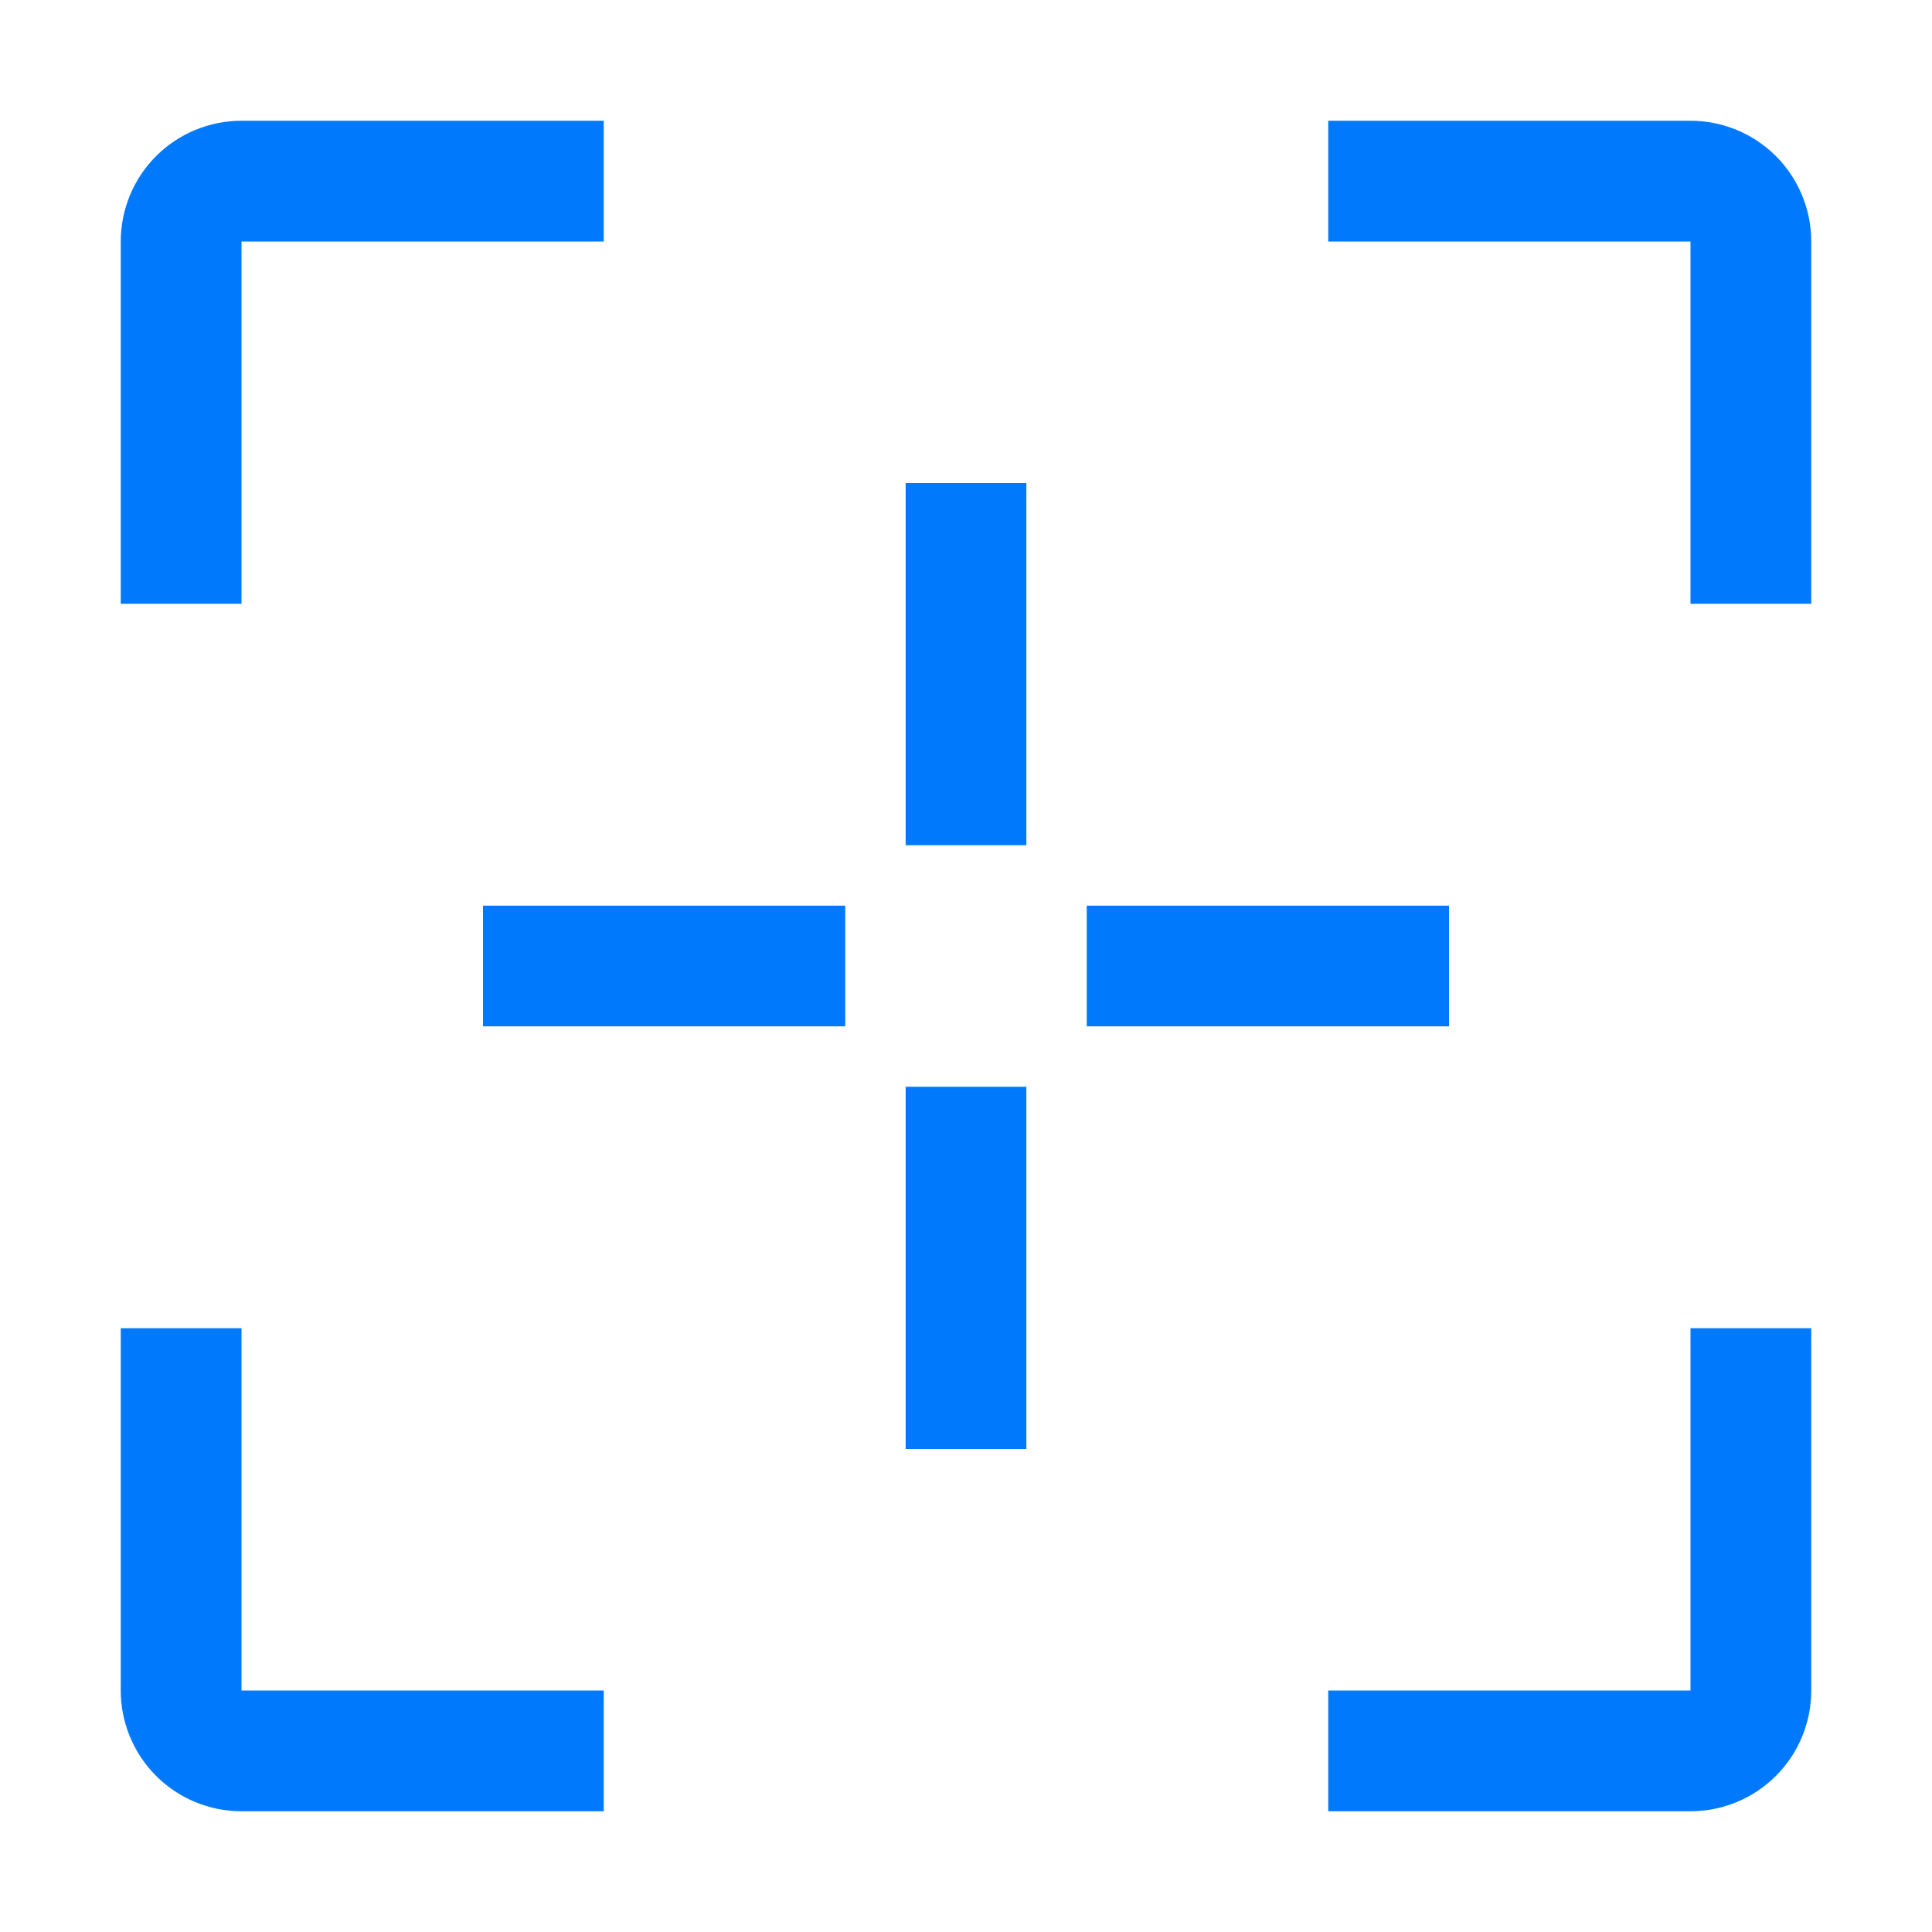 <svg width="34" height="34" viewBox="0 0 34 34" fill="none" xmlns="http://www.w3.org/2000/svg">
<path d="M15.938 8.5H18.062V14.875H15.938V8.5ZM15.938 19.125H18.062V25.5H15.938V19.125ZM19.125 15.938H25.5V18.062H19.125V15.938ZM8.5 15.938H14.875V18.062H8.5V15.938ZM4.25 10.625H2.125V4.25C2.125 3.686 2.349 3.146 2.747 2.747C3.146 2.349 3.686 2.125 4.25 2.125H10.625V4.25H4.25V10.625ZM10.625 31.875H4.25C3.686 31.875 3.146 31.651 2.747 31.253C2.349 30.854 2.125 30.314 2.125 29.75V23.375H4.25V29.75H10.625V31.875ZM29.75 31.875H23.375V29.75H29.75V23.375H31.875V29.75C31.875 30.314 31.651 30.854 31.253 31.253C30.854 31.651 30.314 31.875 29.75 31.875ZM31.875 10.625H29.75V4.25H23.375V2.125H29.75C30.314 2.125 30.854 2.349 31.253 2.747C31.651 3.146 31.875 3.686 31.875 4.25V10.625Z" fill="#0079FC"/>
</svg>
